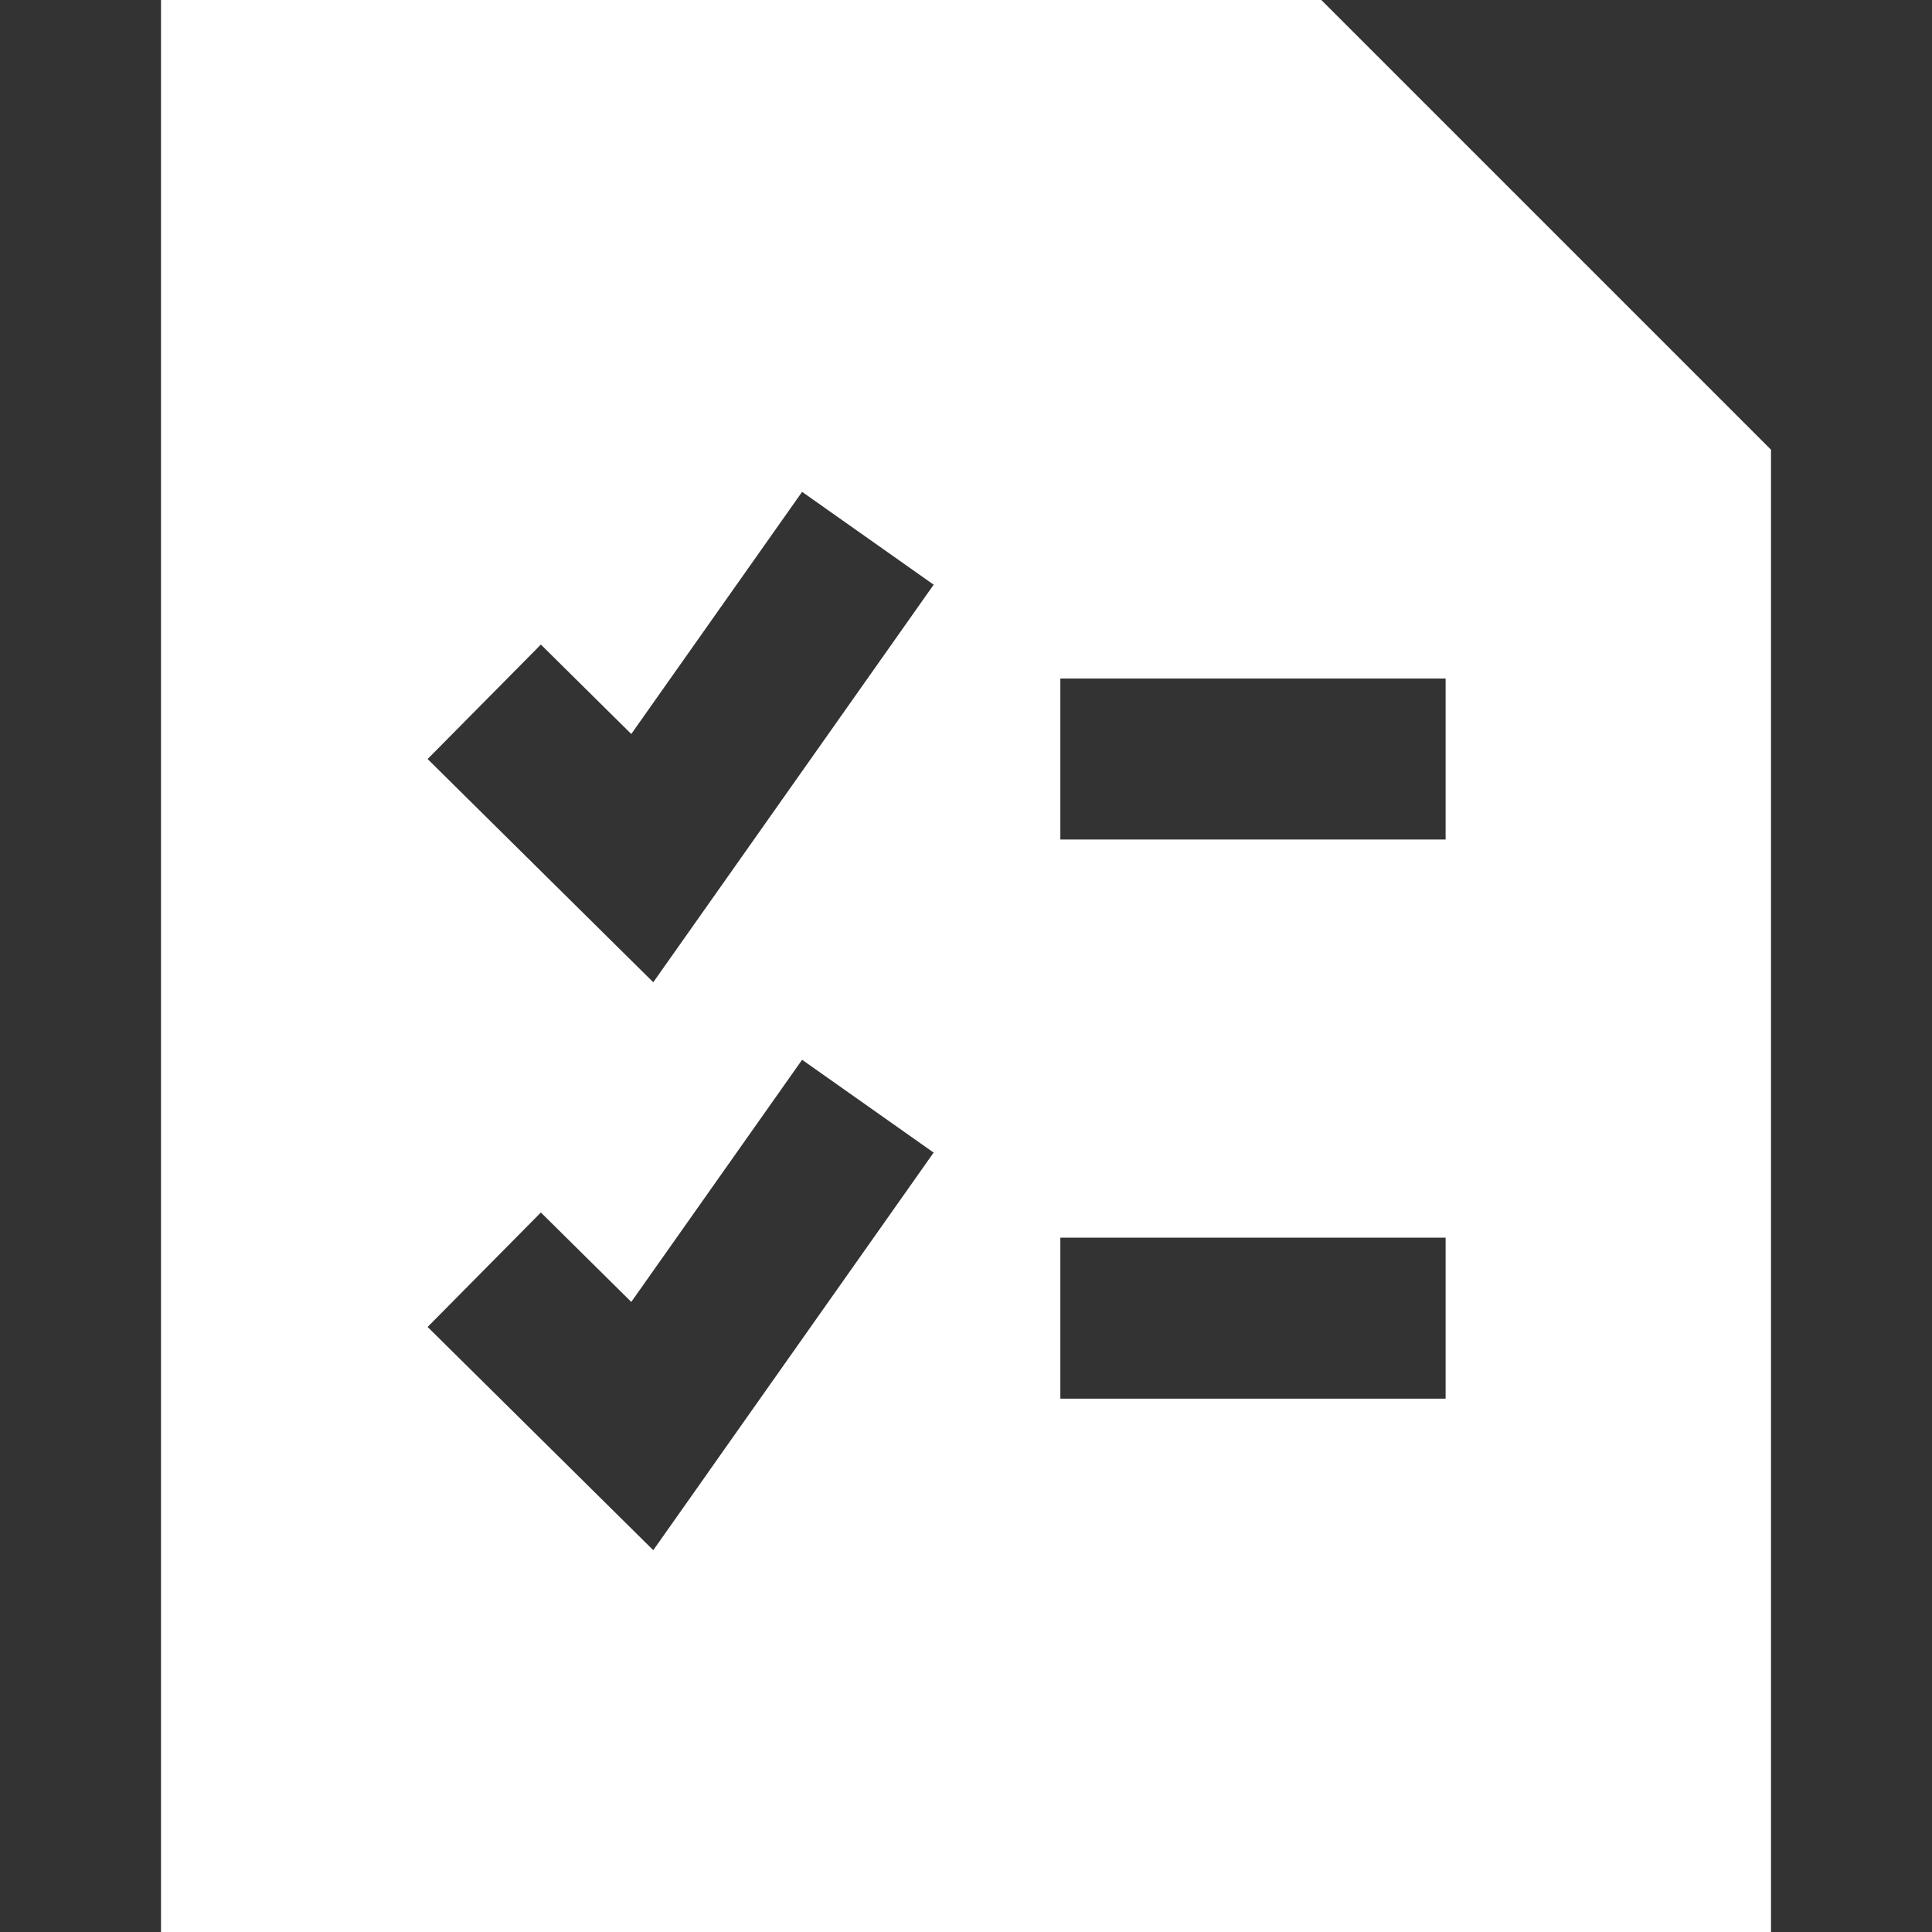 <svg xmlns="http://www.w3.org/2000/svg" fill="none" viewBox="0 0 24 24" id="Task-List--Streamline-Sharp" height="24" width="24"><rect x="0" y="0" width="24" height="24" fill="#333333" stroke="none"/><desc>Task List Streamline Icon: https://streamlinehq.com</desc><g id="Solid/17-Business/02-Office/task-list--task-list-work"><path id="Subtract" fill="#ffffff" fill-rule="evenodd" d="M3 0H2v24h20V5.586l-0.293 -0.293 -5 -5L16.414 0H3Zm14.958 10.429h-4.786V8.429h4.786v2Zm-4.786 6.946h4.786v-2h-4.786v2ZM11.598 7.264 8.796 11.237l-0.681 0.965 -0.84 -0.831 -1.963 -1.942 1.407 -1.422 1.123 1.111 2.122 -3.008 1.634 1.153ZM8.796 18.291l2.802 -3.973 -1.634 -1.153 -2.122 3.008 -1.123 -1.111 -1.407 1.422 1.963 1.942 0.84 0.831 0.681 -0.965Z" clip-rule="evenodd" stroke-width="1"></path></g></svg>